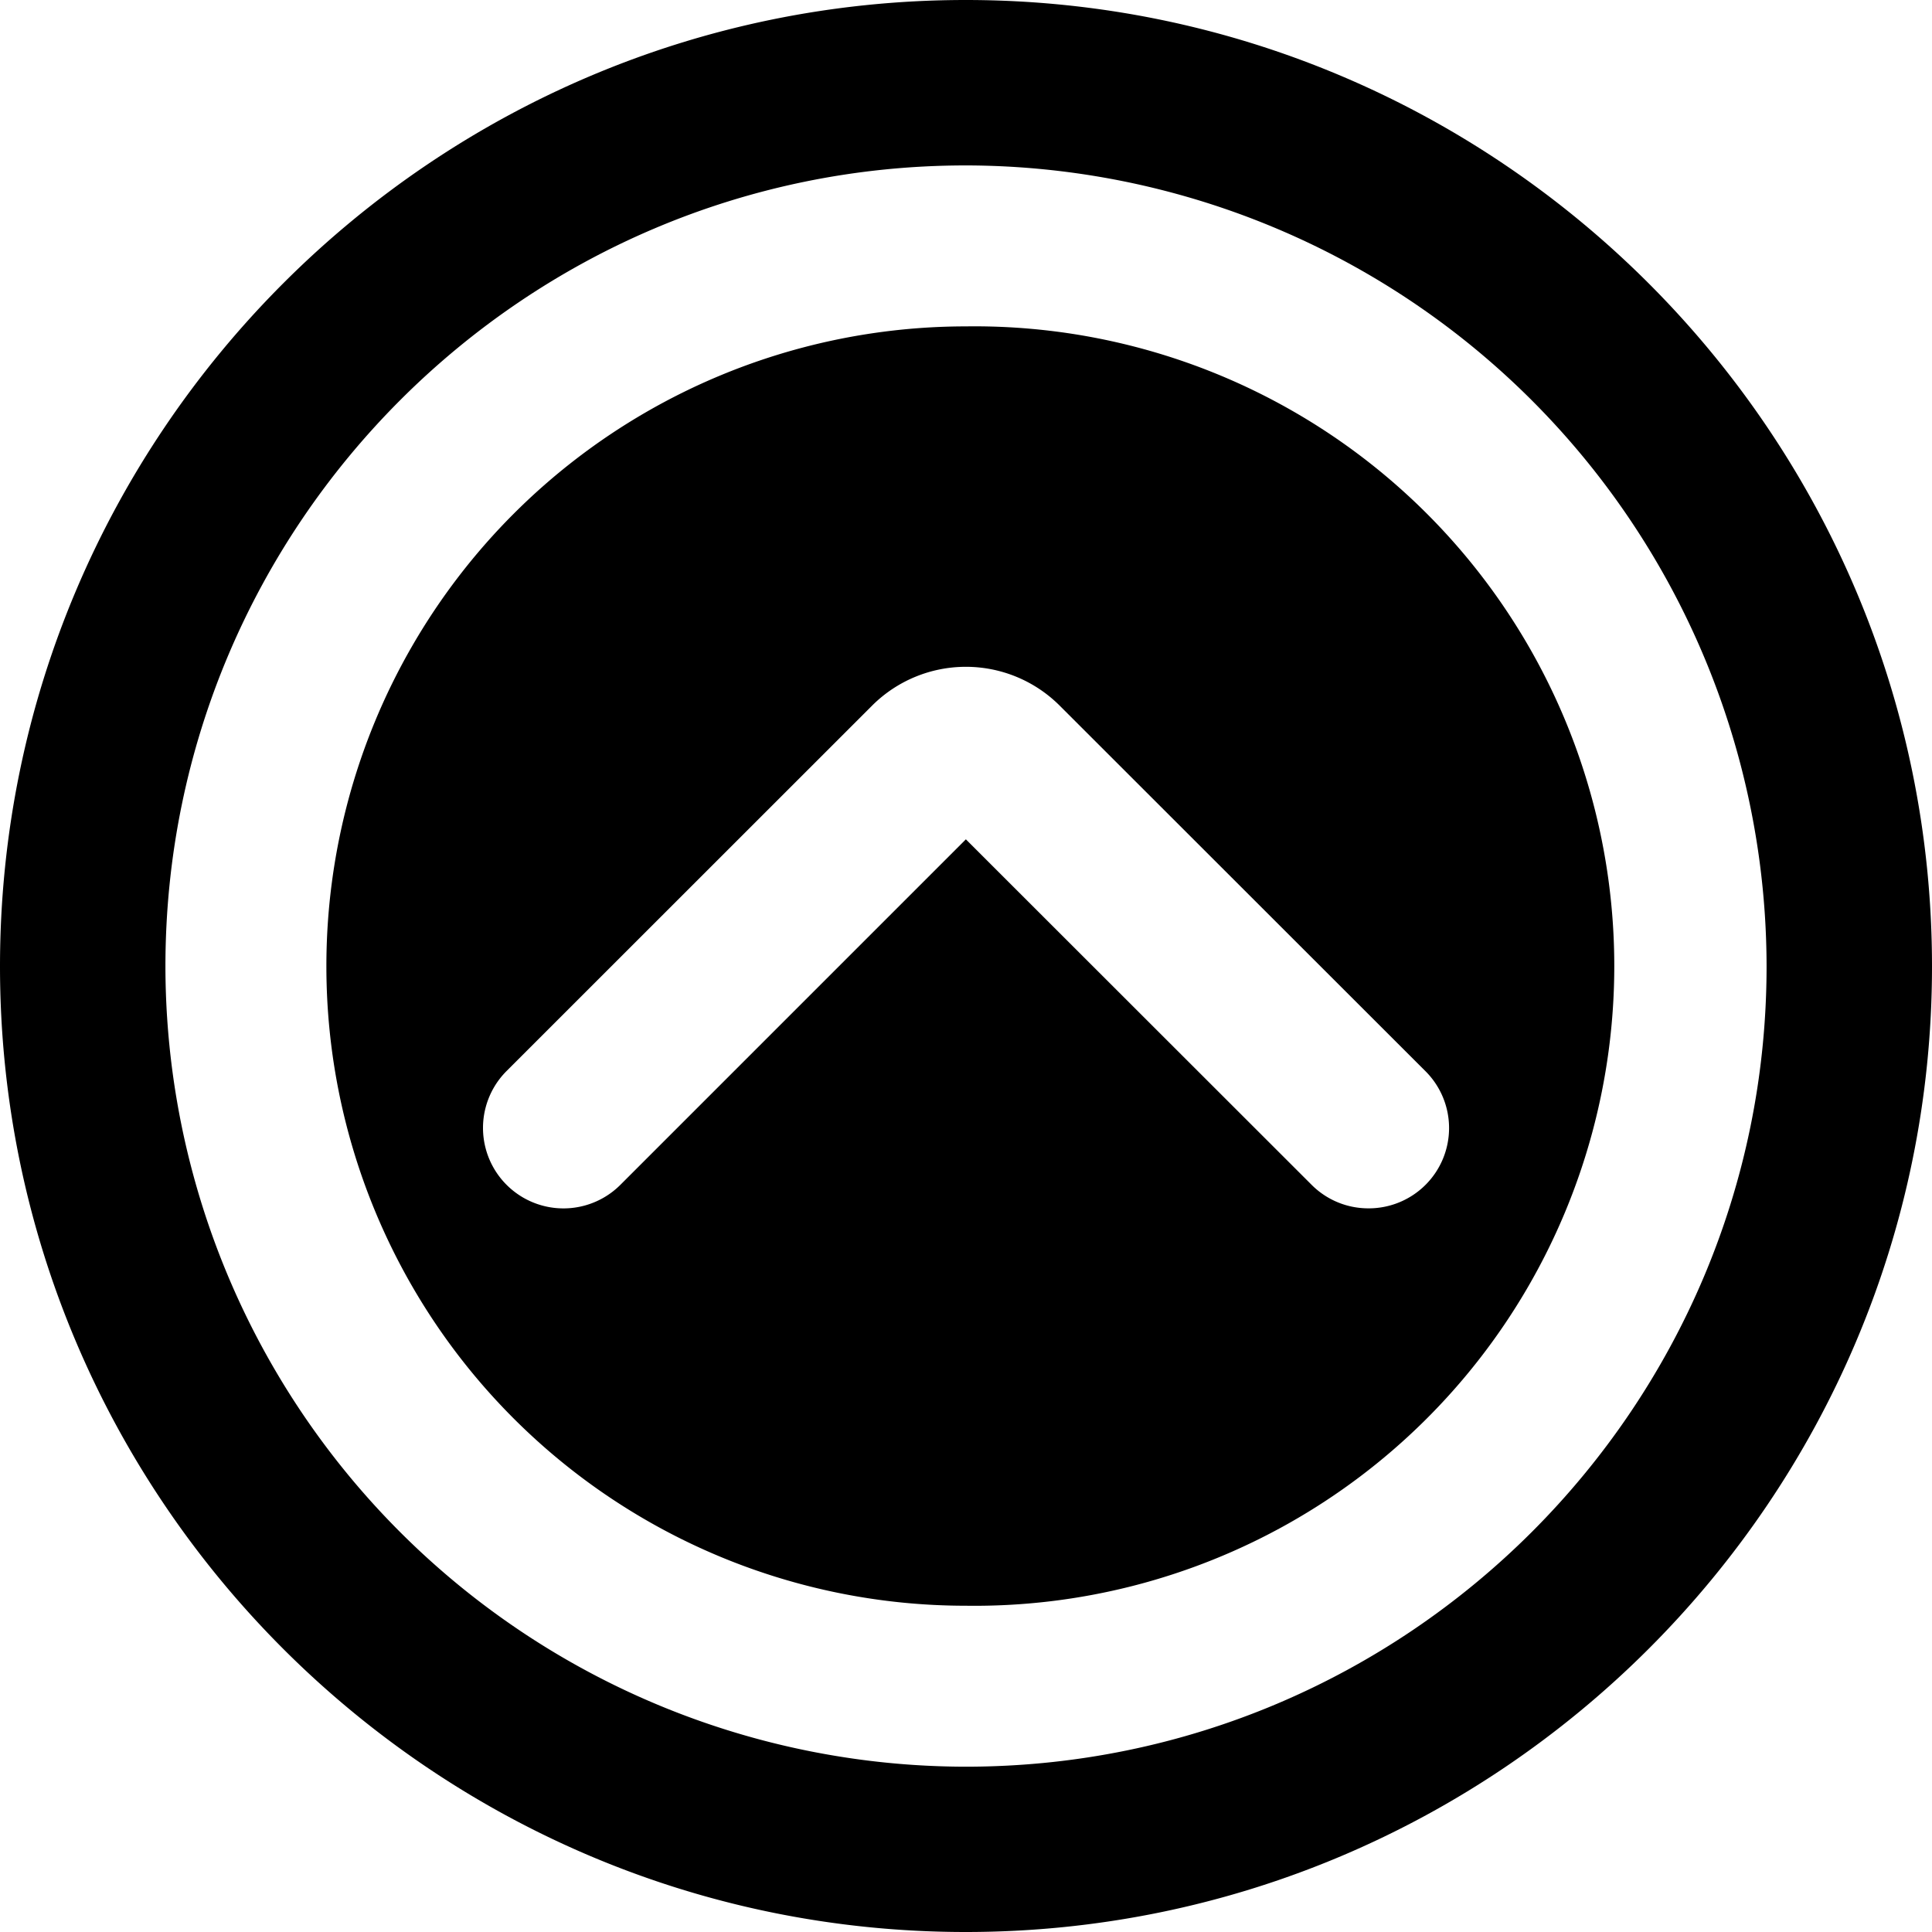 <svg xmlns="http://www.w3.org/2000/svg" viewBox="0 0 16 16"><path d="M7.998 2.703a5.297 5.297 0 0 0-5.295 5.3 5.295 5.295 0 0 0 5.295 5.295 5.298 5.298 0 1 0 0-10.595m3.335 7.304a.663.663 0 0 1-.471-.195L7.999 6.951 5.138 9.812a.666.666 0 1 1-.943-.942l3.03-3.029a1.099 1.099 0 0 1 1.547-.001l3.032 3.03a.665.665 0 0 1-.471 1.137M7.998 0C3.588 0 0 3.59 0 8.003 0 12.412 3.588 16 7.998 16 12.41 16 16 12.412 16 8.003 16 3.59 12.41 0 7.998 0m0 14.631A6.635 6.635 0 0 1 1.37 8.003c0-3.658 2.973-6.633 6.628-6.633a6.64 6.64 0 0 1 6.632 6.633c0 3.655-2.975 6.628-6.632 6.628"/></svg>